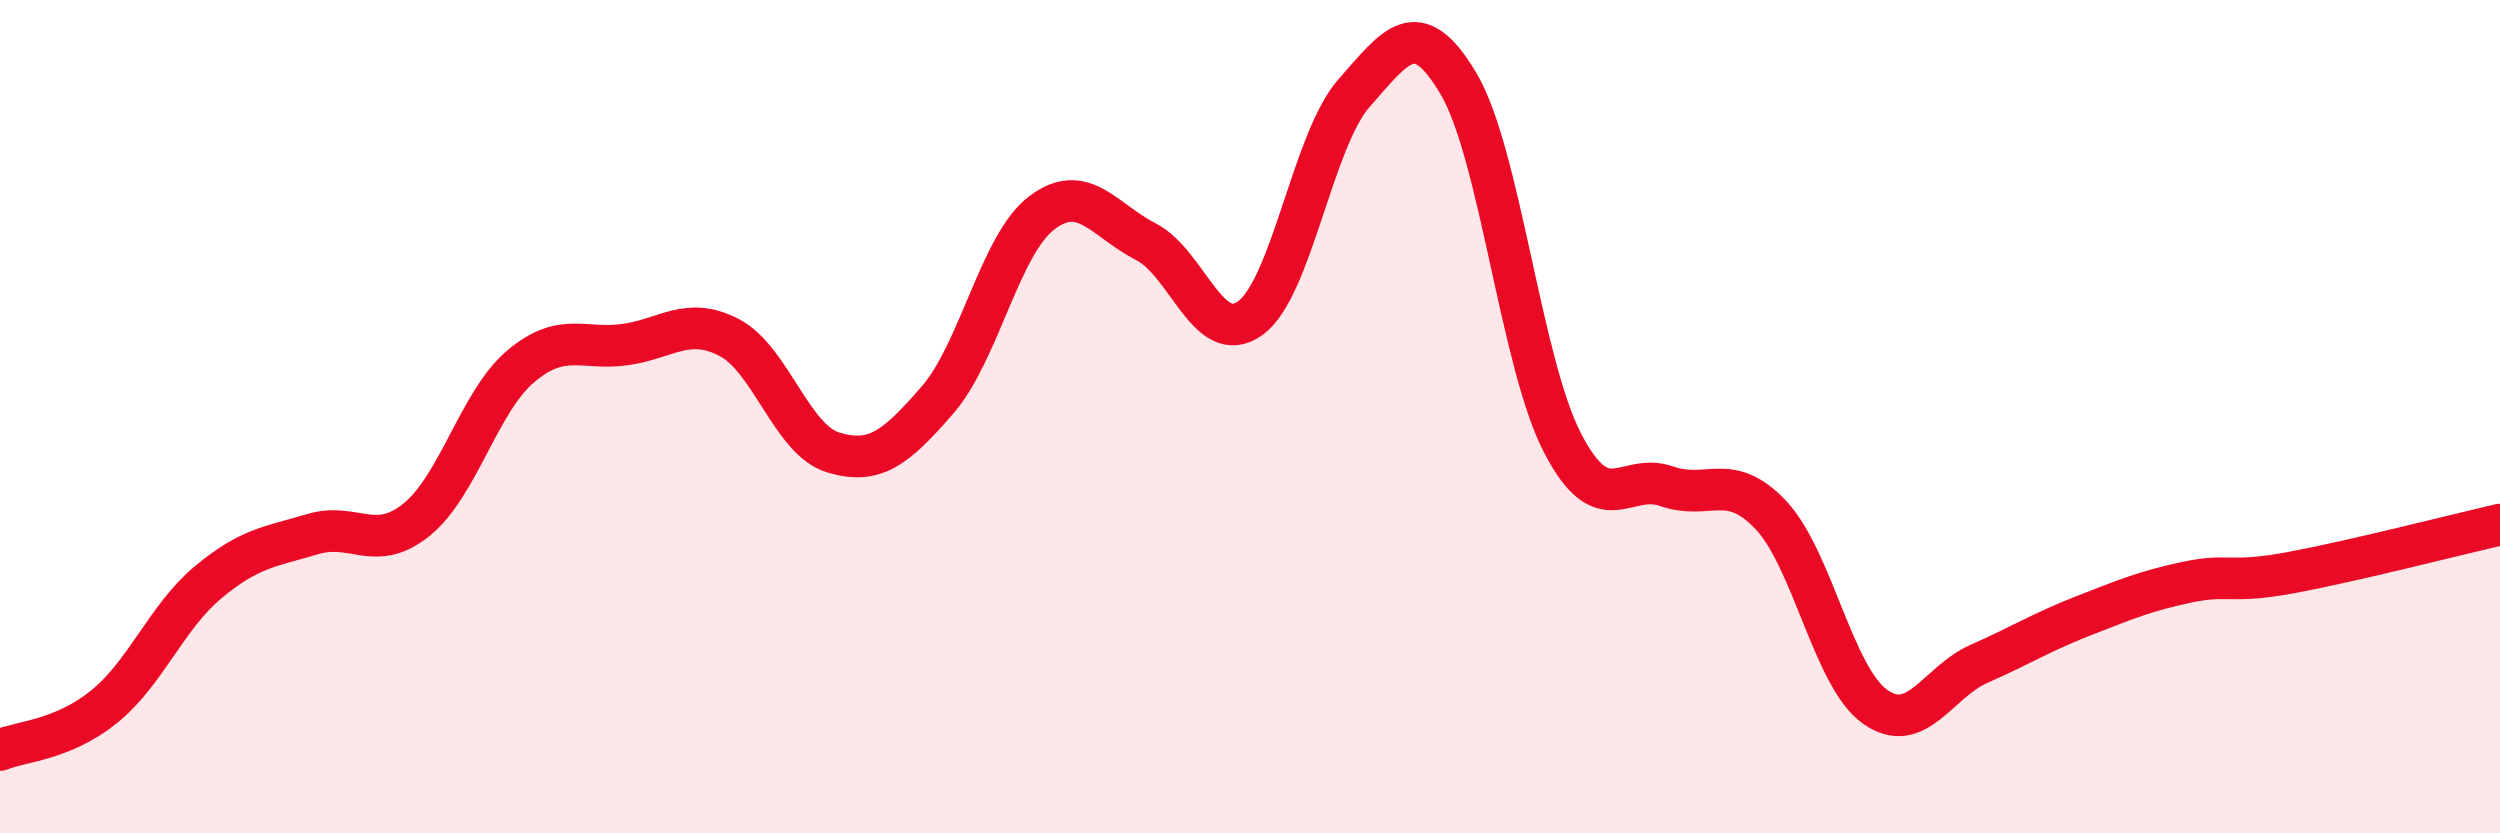 
    <svg width="60" height="20" viewBox="0 0 60 20" xmlns="http://www.w3.org/2000/svg">
      <path
        d="M 0,18 C 0.5,17.79 1.5,17.77 2.5,16.96 C 3.5,16.15 4,14.8 5,13.97 C 6,13.14 6.5,13.12 7.5,12.82 C 8.5,12.52 9,13.28 10,12.47 C 11,11.66 11.5,9.63 12.5,8.79 C 13.5,7.95 14,8.41 15,8.27 C 16,8.13 16.5,7.58 17.5,8.1 C 18.5,8.62 19,10.56 20,10.86 C 21,11.16 21.5,10.75 22.5,9.6 C 23.5,8.45 24,5.87 25,5.11 C 26,4.35 26.5,5.29 27.5,5.8 C 28.5,6.31 29,8.35 30,7.64 C 31,6.93 31.5,3.36 32.5,2.23 C 33.5,1.1 34,0.32 35,2 C 36,3.68 36.5,8.7 37.5,10.63 C 38.5,12.56 39,11.32 40,11.67 C 41,12.02 41.5,11.3 42.5,12.36 C 43.5,13.42 44,16.25 45,16.96 C 46,17.67 46.5,16.37 47.5,15.93 C 48.5,15.49 49,15.17 50,14.78 C 51,14.39 51.5,14.18 52.5,13.97 C 53.5,13.76 53.5,14.02 55,13.74 C 56.5,13.46 59,12.82 60,12.59L60 20L0 20Z"
        fill="#EB0A25"
        opacity="0.1"
        stroke-linecap="round"
        stroke-linejoin="round"
      />
      <path
        d="M 0,18 C 0.5,17.79 1.5,17.77 2.5,16.96 C 3.5,16.15 4,14.8 5,13.97 C 6,13.14 6.5,13.12 7.5,12.82 C 8.5,12.52 9,13.28 10,12.47 C 11,11.66 11.5,9.63 12.5,8.79 C 13.5,7.95 14,8.41 15,8.27 C 16,8.13 16.5,7.58 17.5,8.1 C 18.5,8.62 19,10.56 20,10.86 C 21,11.16 21.5,10.75 22.5,9.6 C 23.5,8.45 24,5.87 25,5.11 C 26,4.35 26.5,5.29 27.5,5.8 C 28.5,6.31 29,8.35 30,7.64 C 31,6.93 31.5,3.36 32.5,2.23 C 33.5,1.1 34,0.32 35,2 C 36,3.68 36.5,8.7 37.5,10.63 C 38.5,12.56 39,11.32 40,11.67 C 41,12.02 41.5,11.3 42.5,12.36 C 43.5,13.42 44,16.25 45,16.96 C 46,17.67 46.5,16.37 47.5,15.93 C 48.5,15.49 49,15.17 50,14.78 C 51,14.39 51.5,14.18 52.5,13.97 C 53.5,13.76 53.5,14.02 55,13.74 C 56.5,13.46 59,12.82 60,12.59"
        stroke="#EB0A25"
        stroke-width="1"
        fill="none"
        stroke-linecap="round"
        stroke-linejoin="round"
      />
    </svg>
  